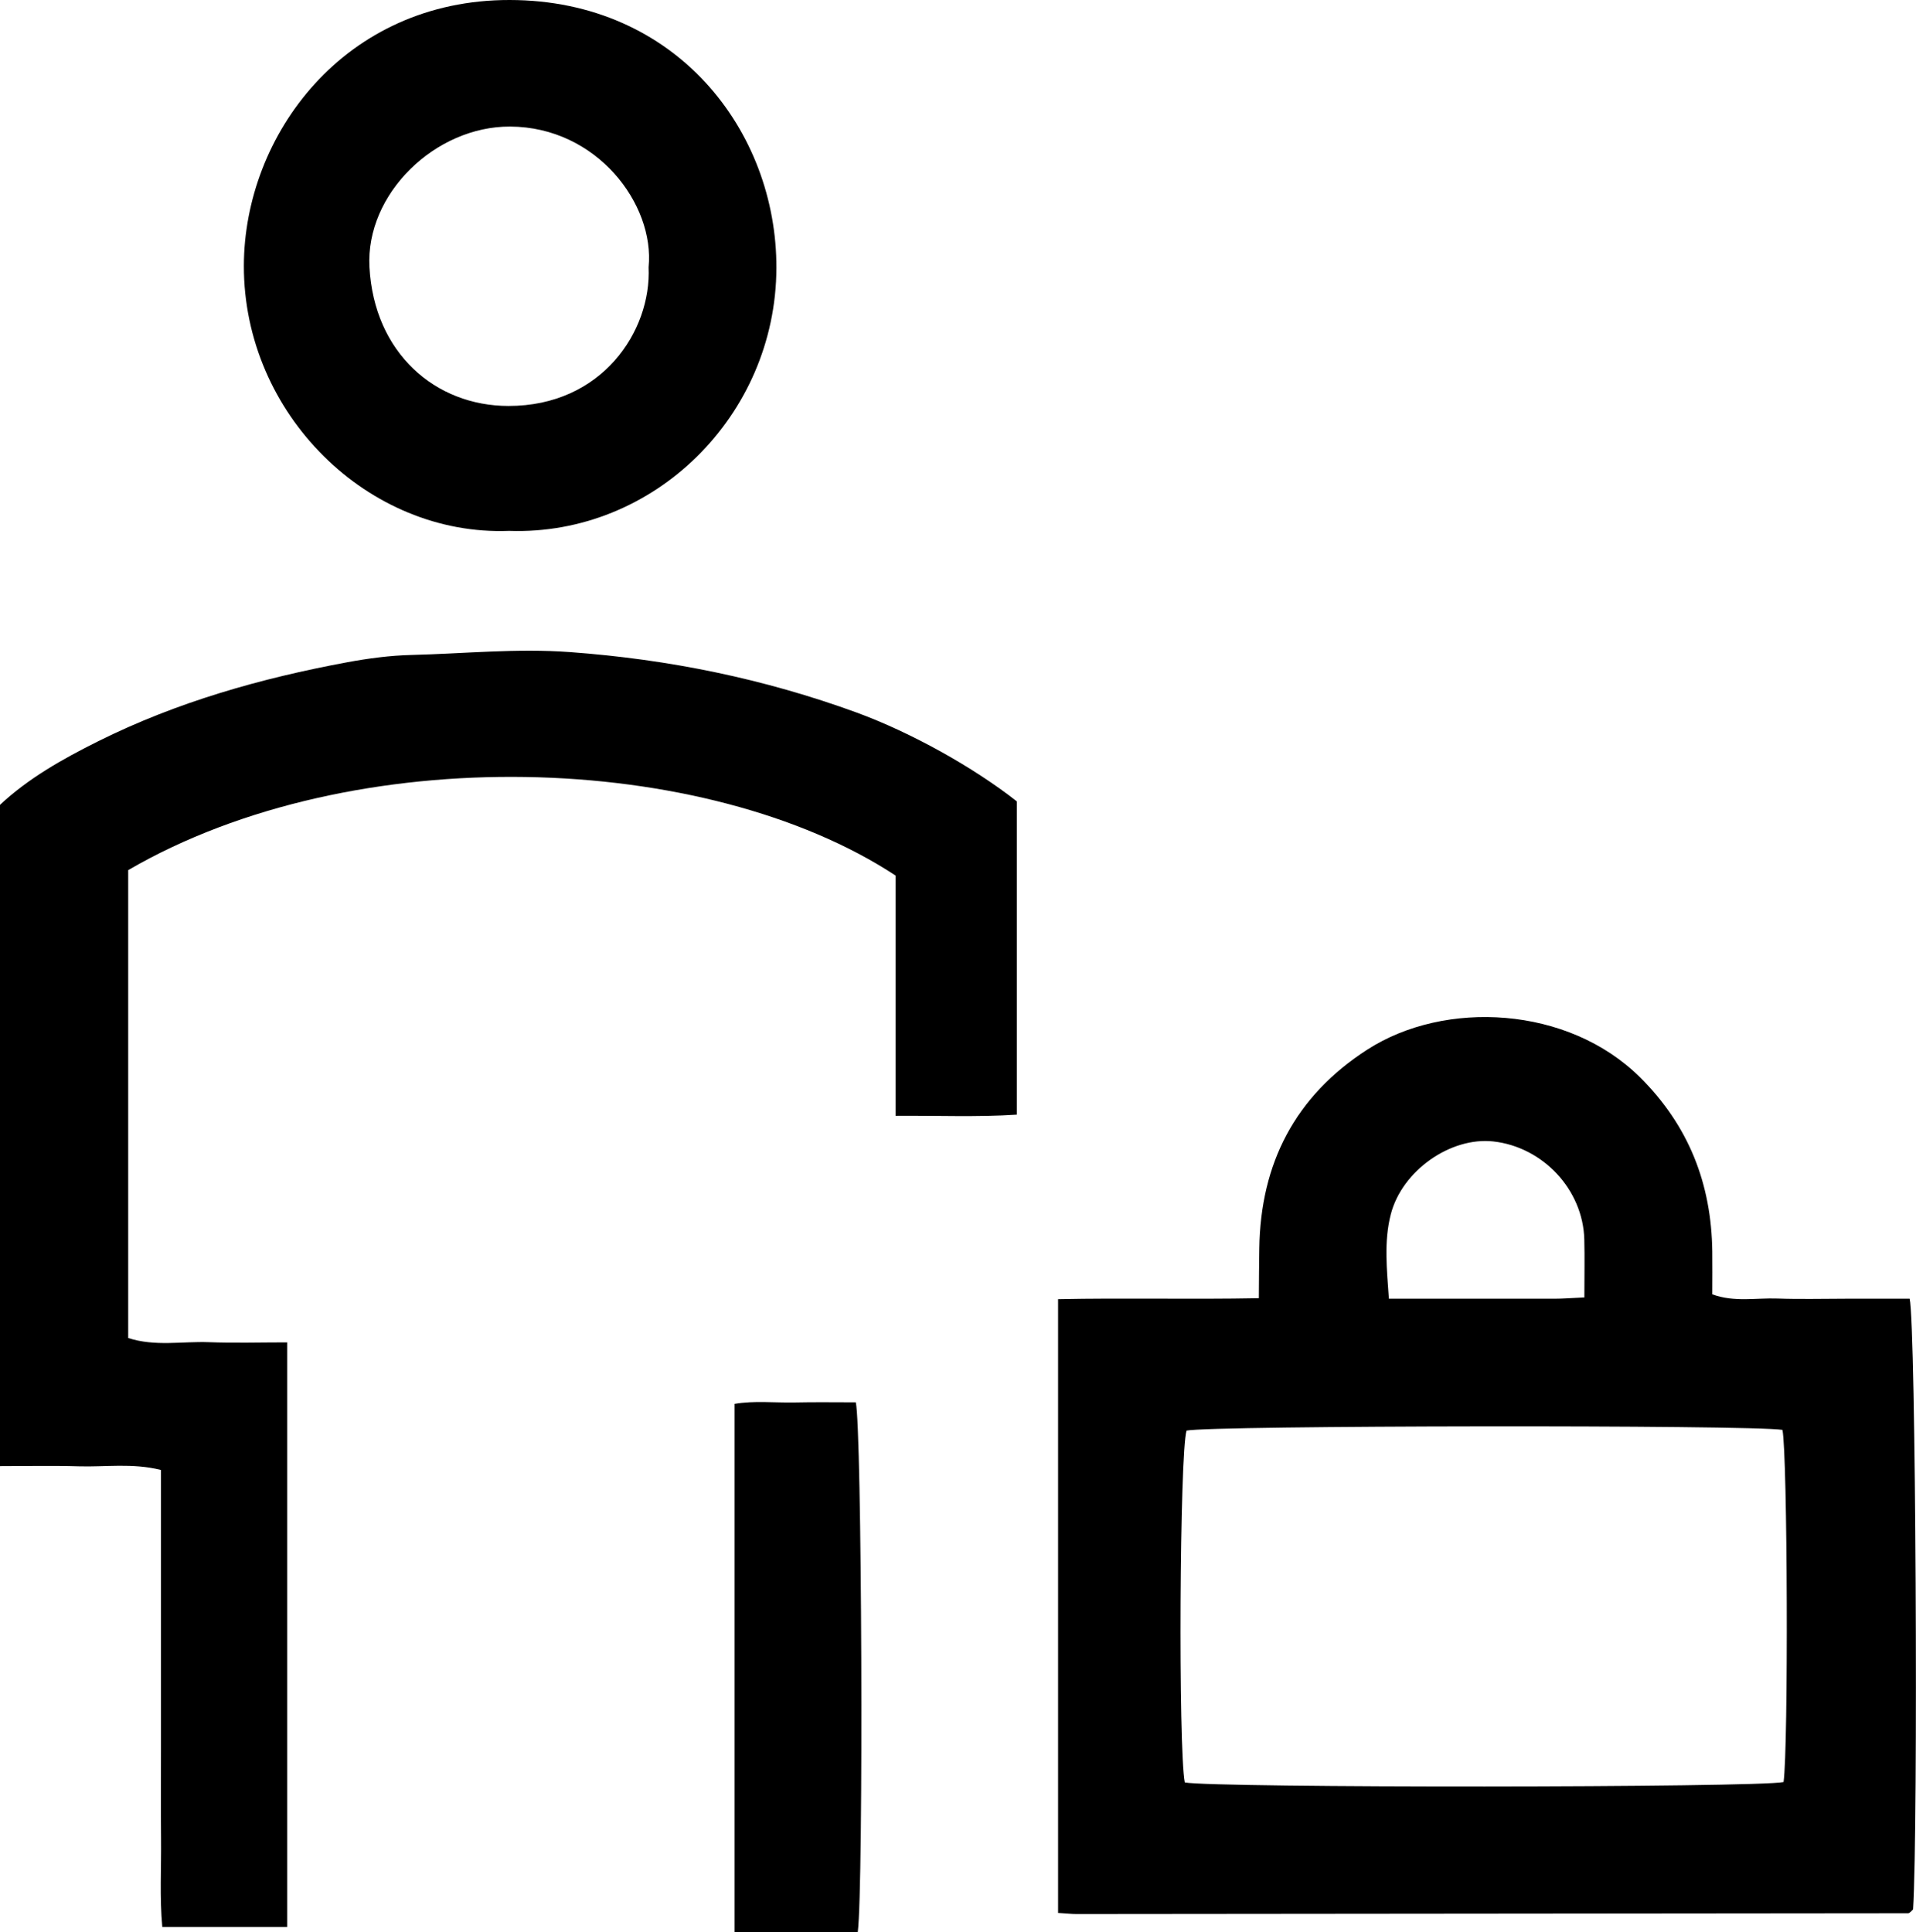 <?xml version="1.0" encoding="UTF-8"?> <svg xmlns="http://www.w3.org/2000/svg" id="Layer_1" data-name="Layer 1" viewBox="0 0 293.84 296.34"><defs><style> .cls-1 { fill: #000; stroke-width: 0px; } </style></defs><path class="cls-1" d="M162.27,293.39v-94.14c10.15-.21,20.2.05,30.79-.15.02-2.78.03-5.21.07-7.65.19-13.03,5.49-23.32,16.53-30.45,11.94-7.72,30.83-6.7,41.84,4.21,7.5,7.44,10.97,16.35,11.1,26.74.03,2.14,0,4.28,0,6.56,3.42,1.24,6.74.52,9.98.64,3.48.13,6.97.03,10.46.03h9.83c.95,4.17,1.32,80.97.52,93.67-.12.12-.23.25-.35.35-.12.1-.27.24-.4.24-42.51.05-85.01.09-127.52.12-.8,0-1.61-.09-2.85-.17ZM181.7,273.37c4.32.86,87.87.81,91.83-.06.75-5.31.61-50.19-.17-54.01-5.01-.79-87.64-.69-91.39.11-1.06,3.43-1.28,48.73-.27,53.95ZM242.98,198.97c0-3.29.06-6.08-.01-8.87-.19-7.62-6.32-14.19-13.96-15.04-6.51-.72-13.99,4.45-15.72,11.19-1.07,4.16-.6,8.43-.29,12.93,8.8,0,17.08,0,25.36,0,1.31,0,2.61-.11,4.63-.2Z"></path><path class="cls-1" d="M137.36,171.13v-36.84c-29.03-19.07-83.09-20.98-117.7-.84v71.76c4.12,1.34,8.28.49,12.35.64,3.94.15,7.88.03,12.03.03v89.66h-19.15c-.42-4.53-.14-9.12-.19-13.69-.05-4.65-.01-9.3-.01-13.96v-28.41c0-4.63,0-9.26,0-14.03-4.42-1.1-8.55-.43-12.64-.56-3.94-.12-7.89-.03-12.06-.03v-101.41c4.29-4.04,9.62-7.05,15.08-9.77,12.09-6.02,24.97-9.66,38.19-12.11,3.25-.6,6.56-1.04,9.86-1.12,8.09-.2,16.1-1.04,24.29-.44,15.17,1.11,29.78,4.09,44.01,9.29,8.22,3.01,17.9,8.38,24.52,13.61v48.04c-6.1.4-12.13.13-18.58.18Z"></path><path class="cls-1" d="M78.07,81.42c-21.58.84-40.71-17.89-40.67-40.66C37.44,20.73,52.79-.04,78.18,0c25.55.04,40.96,20.11,40.89,41.12-.08,22.65-18.8,41.06-41,40.3ZM99.47,40.99c.96-9.66-7.93-21.52-21.24-21.58-11.42-.05-22.19,10.26-21.57,21.57.72,13.16,10.1,21.27,21.31,21.28,14.34.02,21.94-11.47,21.5-21.27Z"></path><path class="cls-1" d="M131.56,296.34h-18.91v-81.03c2.99-.52,6.12-.16,9.2-.22,3.14-.07,6.29-.02,9.39-.02.94,3.6,1.21,74.06.31,81.26Z"></path></svg> 